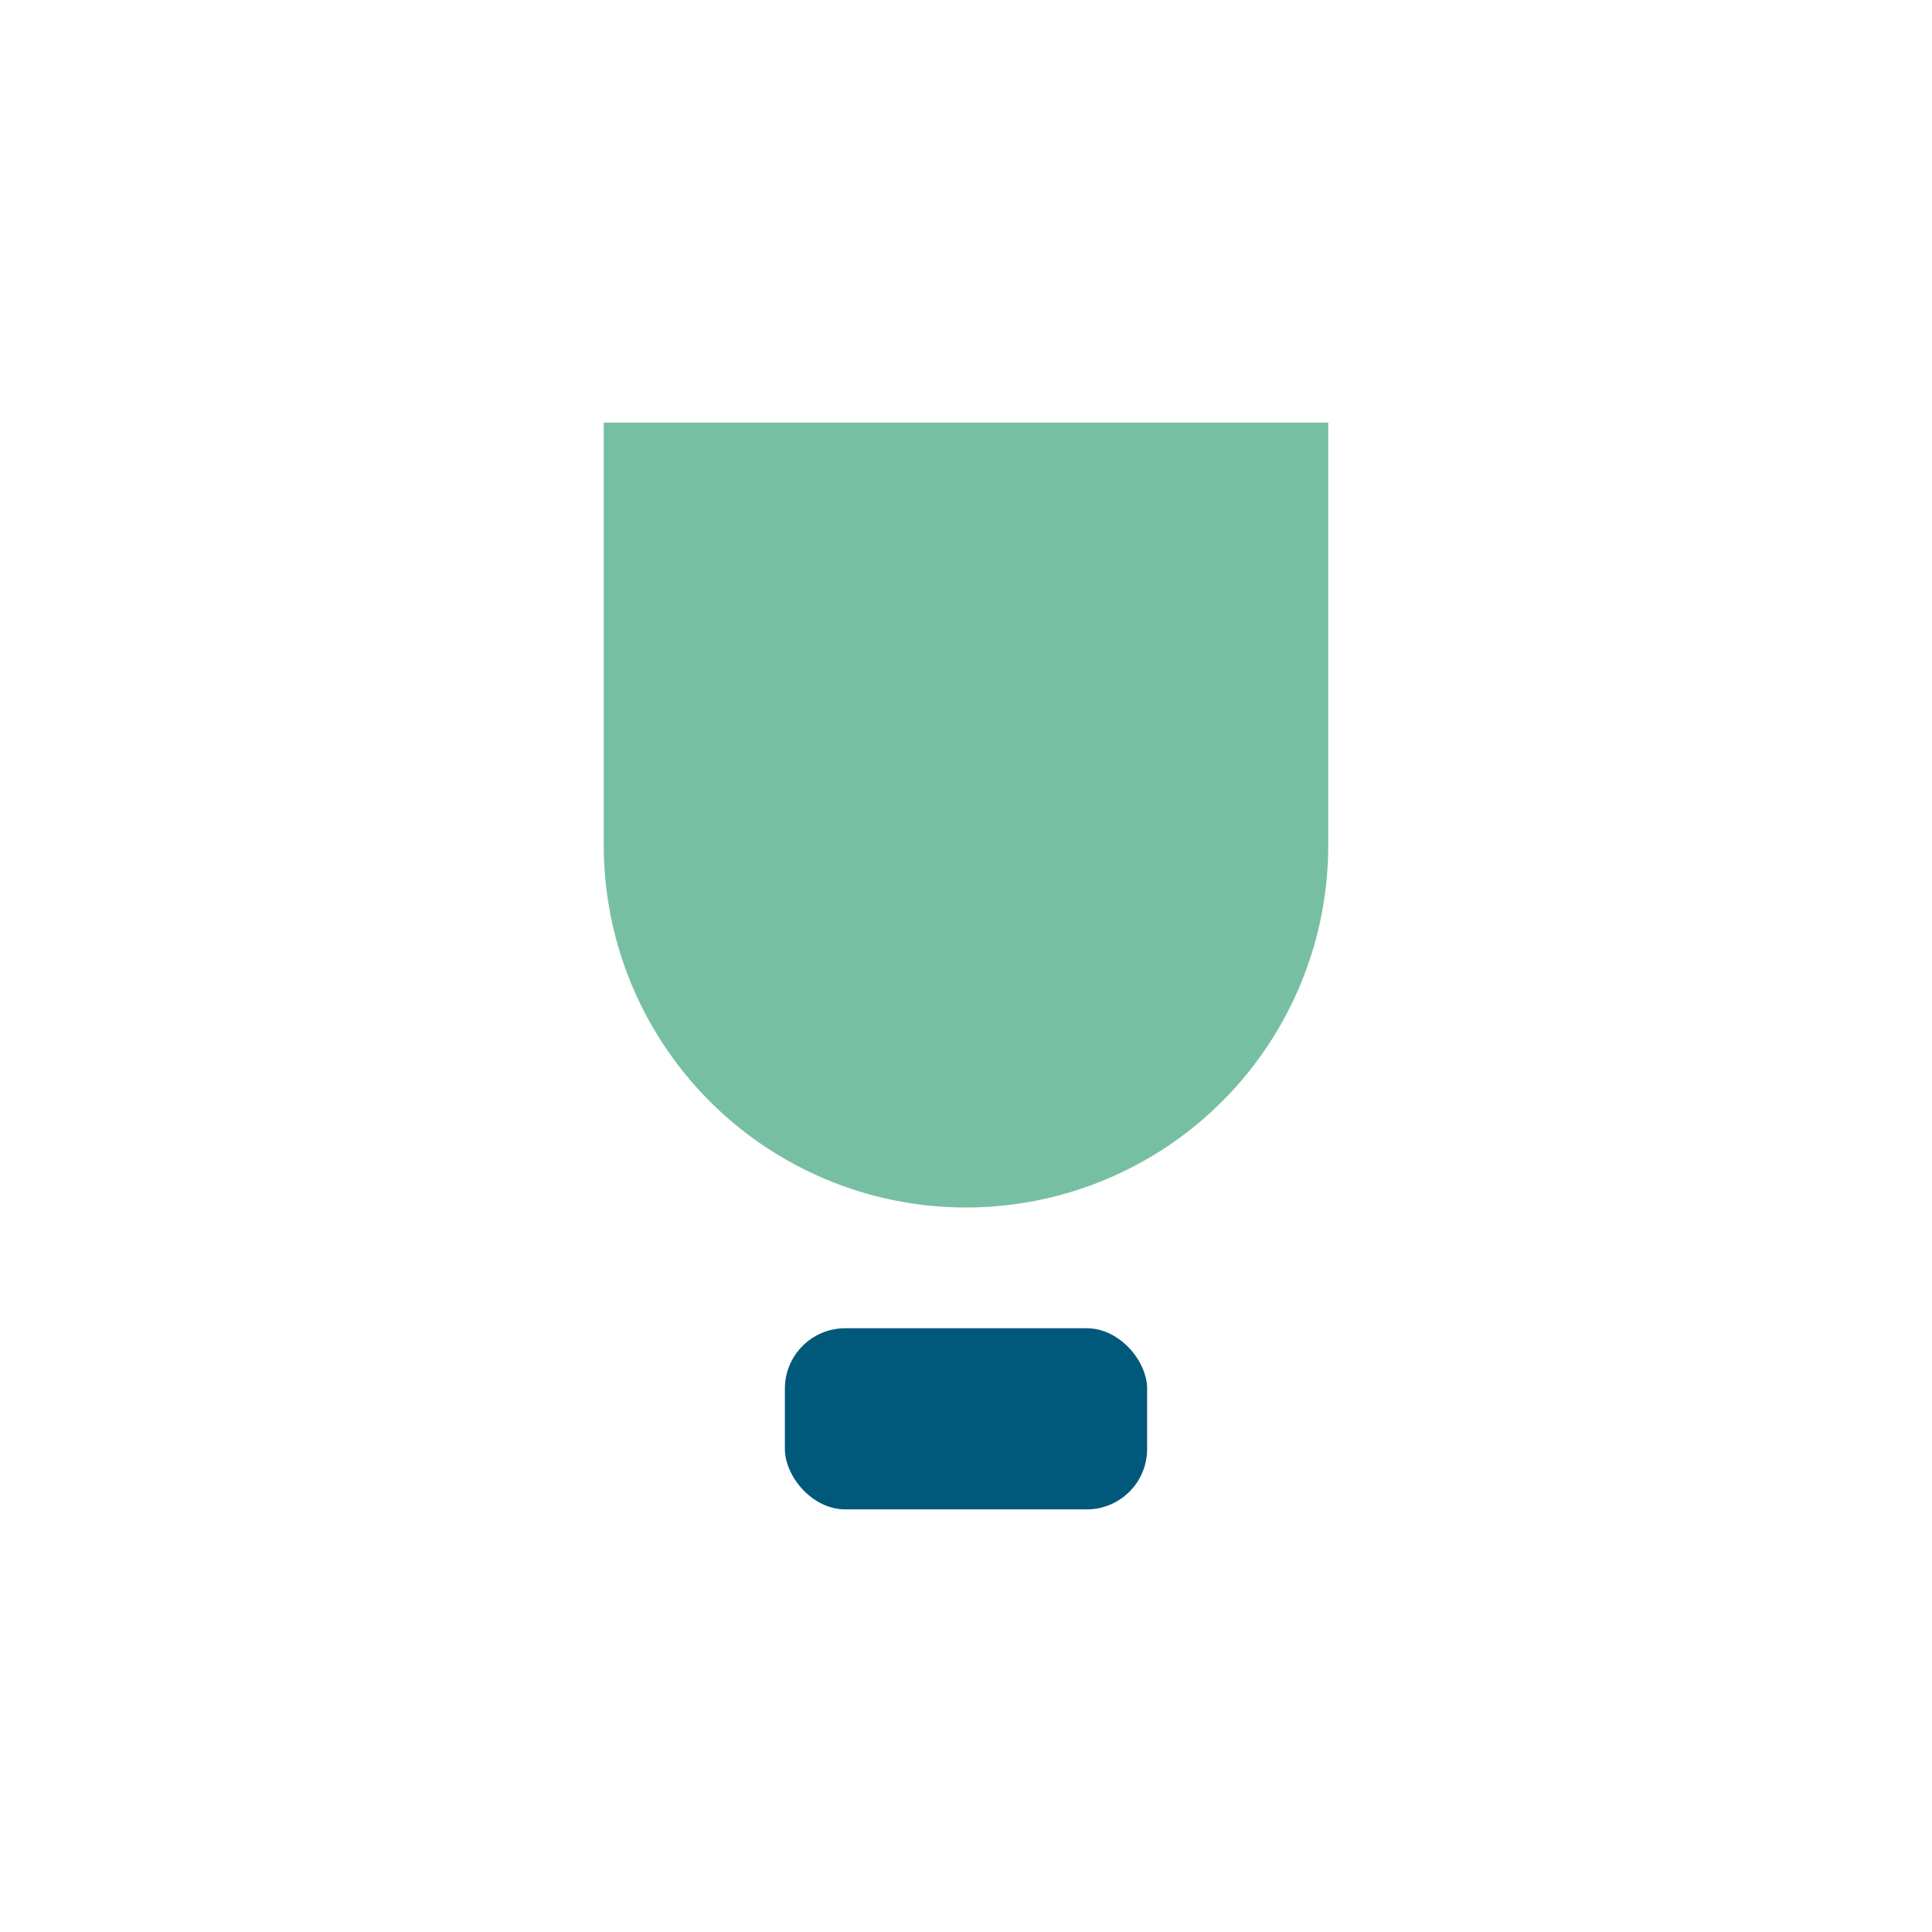 <?xml version="1.0" encoding="UTF-8"?>
<svg xmlns="http://www.w3.org/2000/svg" width="32" height="32" viewBox="0 0 32 32"><path d="M10 7h12v7a6 6 0 1 1-12 0z" fill="#77BFA3"/><rect x="13" y="22" width="6" height="3" rx="1" fill="#00597A"/></svg>